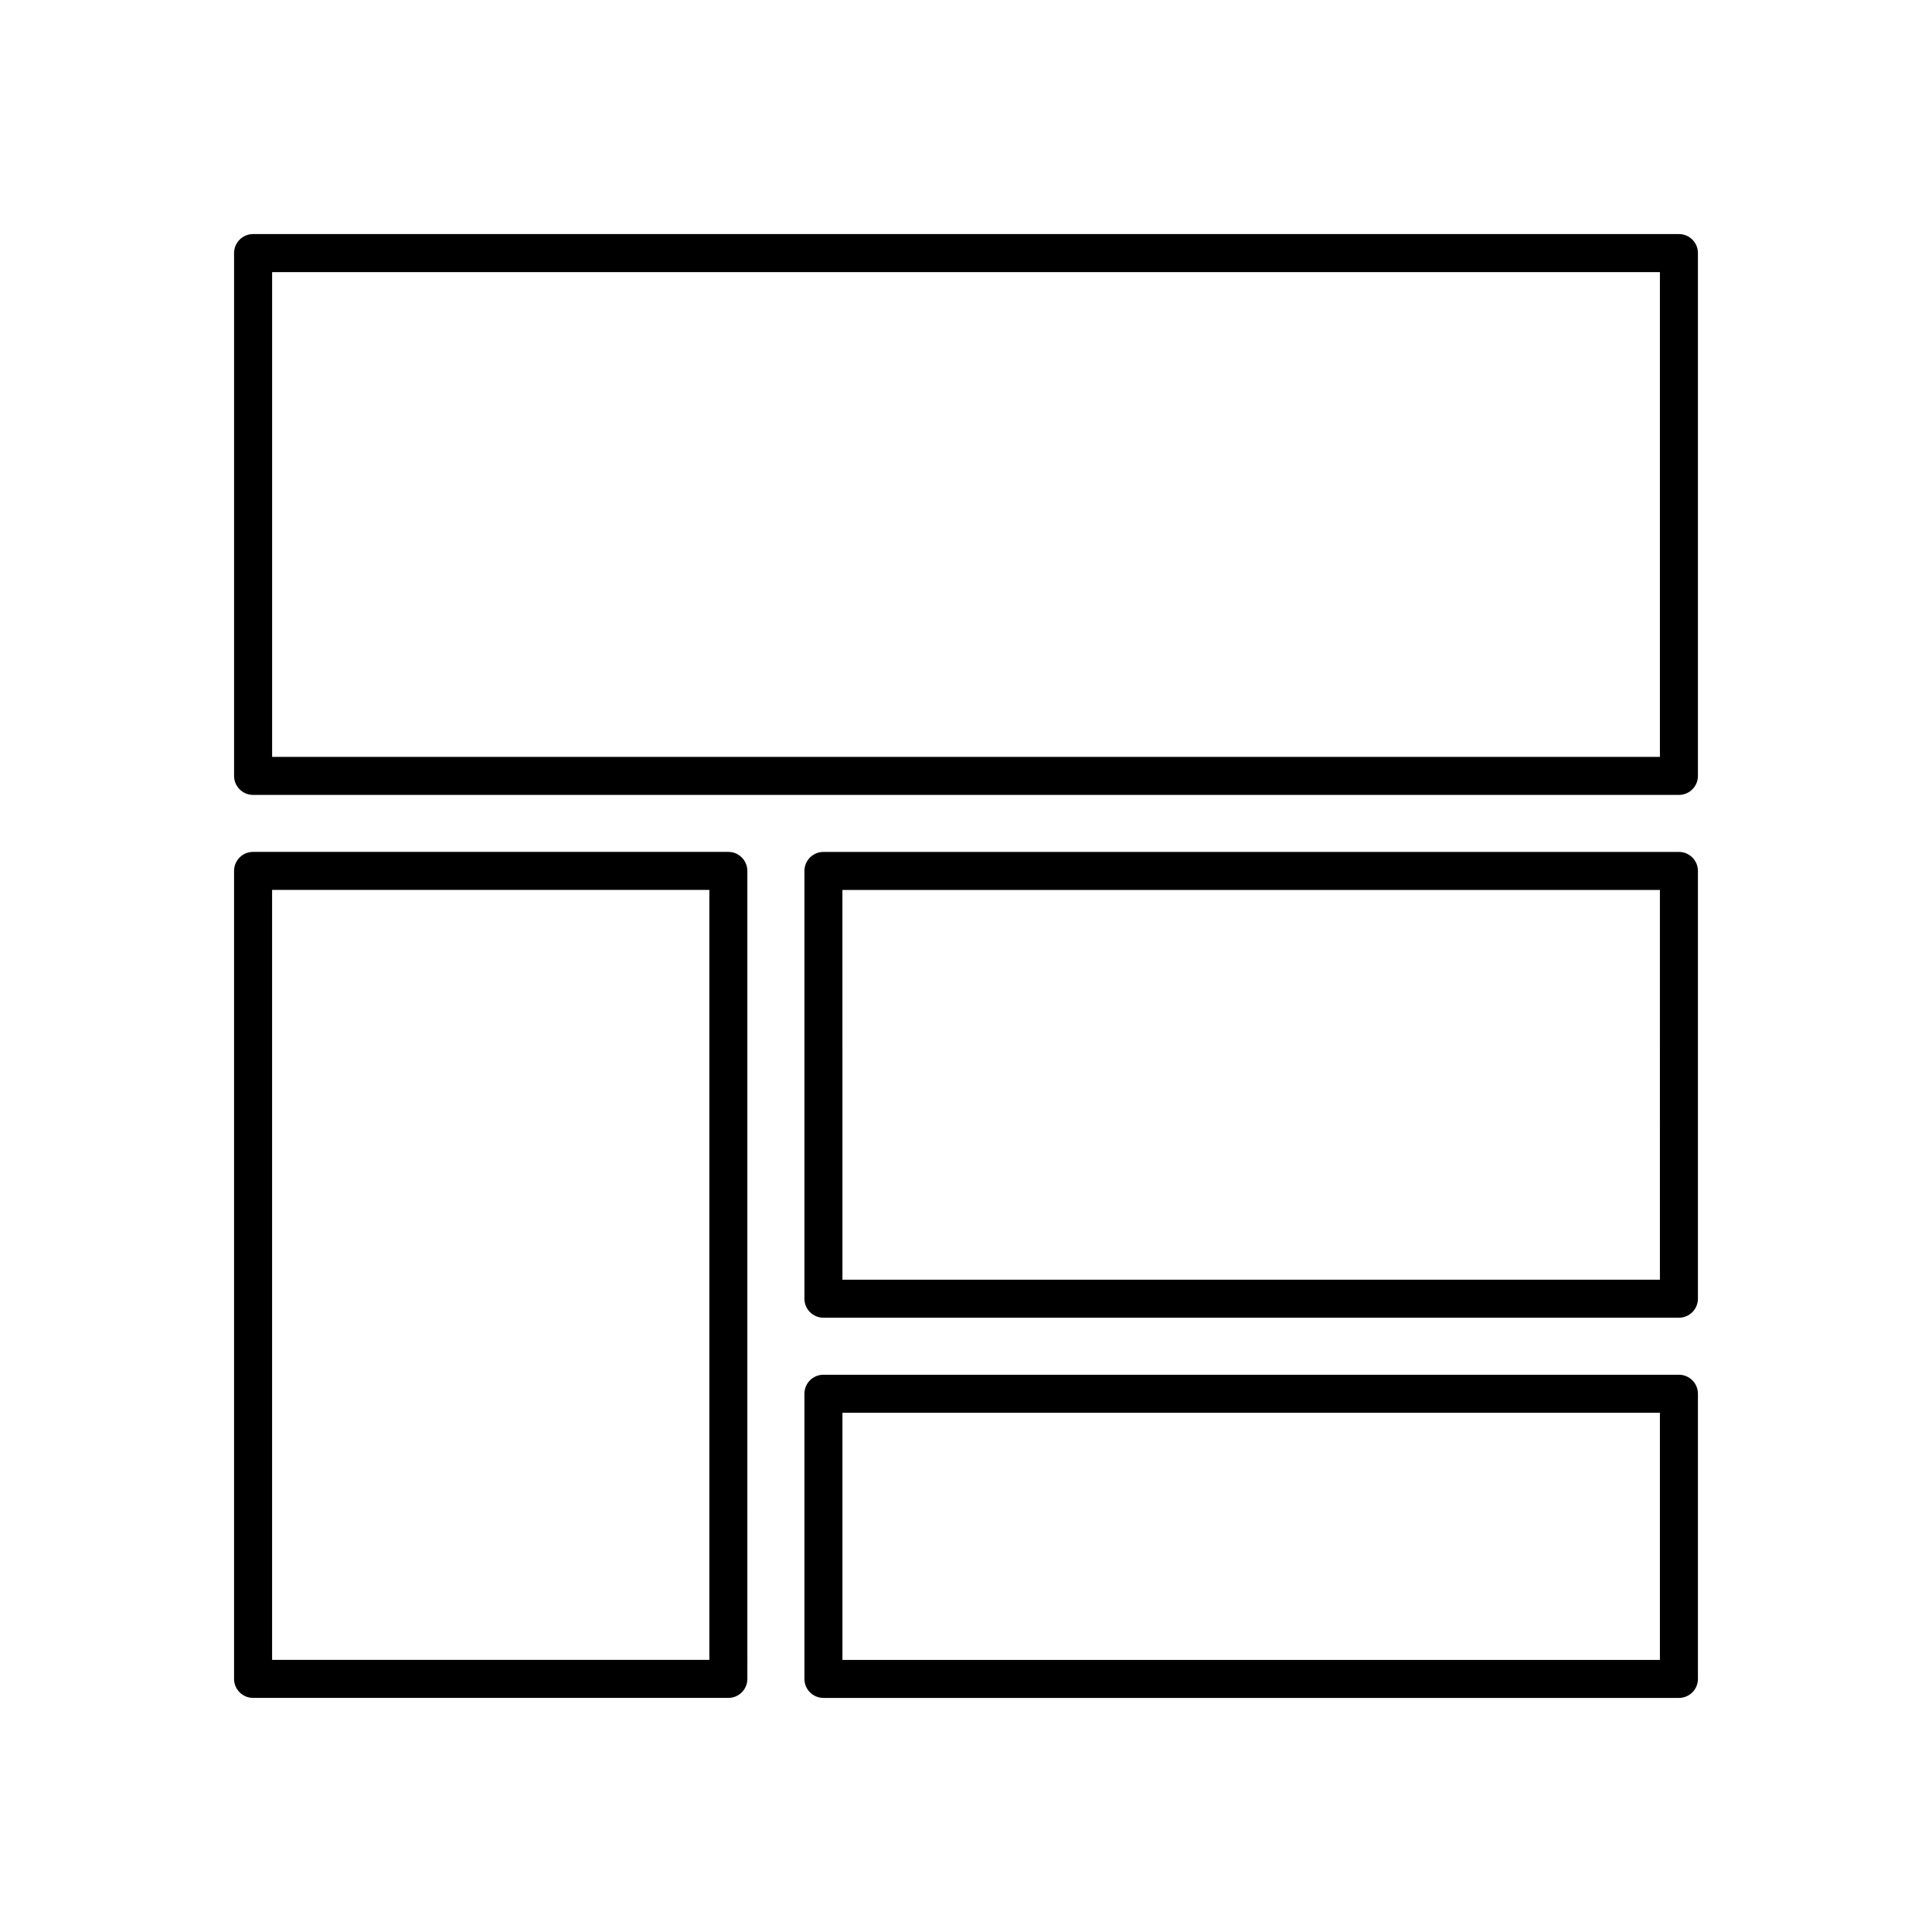 <?xml version="1.0" encoding="UTF-8"?>
<!-- The Best Svg Icon site in the world: iconSvg.co, Visit us! https://iconsvg.co -->
<svg fill="#000000" width="800px" height="800px" version="1.1" viewBox="144 144 512 512" xmlns="http://www.w3.org/2000/svg">
 <g>
  <path d="m588.93 206.03h-377.86c-2.785 0-5.039 2.254-5.039 5.039v138.55c0 2.781 2.254 5.039 5.039 5.039h377.86c2.785 0 5.039-2.254 5.039-5.039v-138.55c0-2.781-2.254-5.039-5.039-5.039zm-5.035 138.55h-367.78v-128.47h367.78z"/>
  <path d="m211.07 593.96h125.95c2.785 0 5.039-2.254 5.039-5.039l-0.004-214.12c0-2.781-2.254-5.039-5.039-5.039h-125.95c-2.785 0-5.039 2.254-5.039 5.039v214.12c0.004 2.785 2.258 5.039 5.043 5.039zm5.039-214.12h115.88v204.04h-115.88z"/>
  <path d="m588.93 369.77h-226.71c-2.785 0-5.039 2.254-5.039 5.039v113.36c0 2.781 2.254 5.039 5.039 5.039h226.71c2.785 0 5.039-2.254 5.039-5.039v-113.36c0-2.781-2.254-5.039-5.039-5.039zm-5.035 113.36h-216.64l-0.004-103.28h216.64z"/>
  <path d="m588.93 508.32h-226.71c-2.785 0-5.039 2.254-5.039 5.039v75.57c0 2.781 2.254 5.039 5.039 5.039h226.71c2.785 0 5.039-2.254 5.039-5.039v-75.57c0-2.781-2.254-5.039-5.039-5.039zm-5.035 75.574h-216.64v-65.496h216.64z"/>
 </g>
</svg>